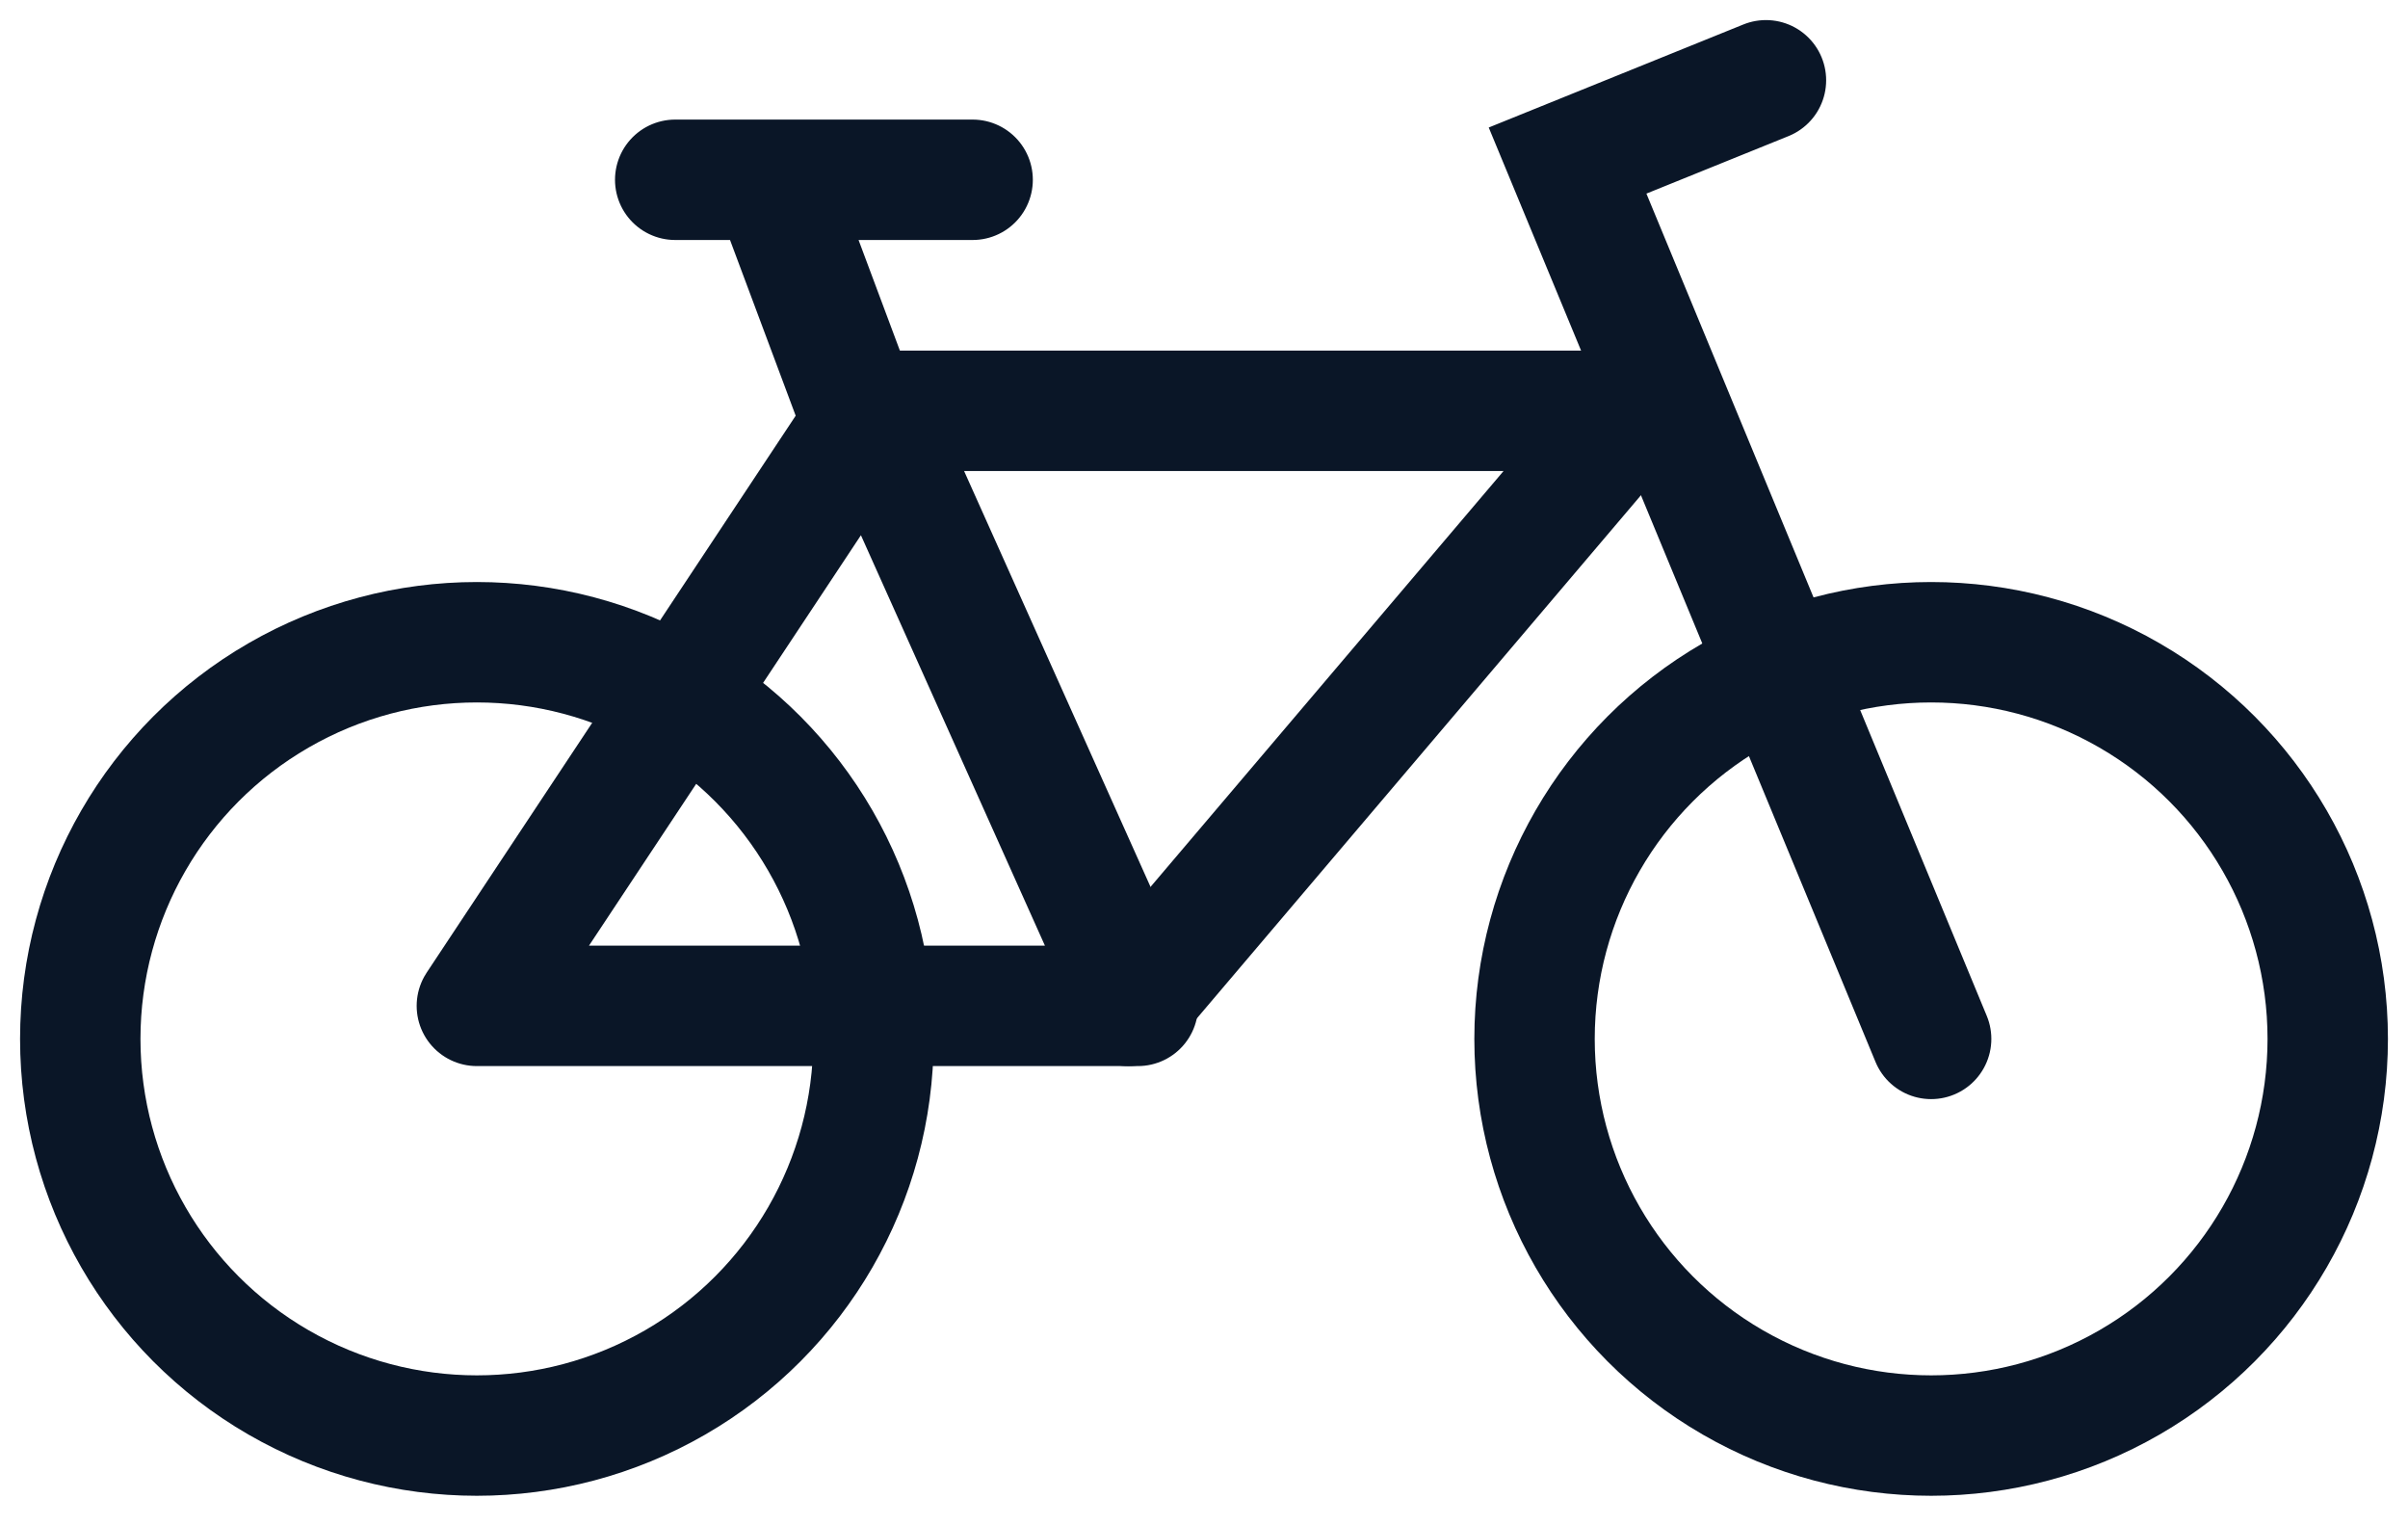 <svg width="60" height="38" viewBox="0 0 60 38" xmlns="http://www.w3.org/2000/svg">
    <g transform="translate(2 2)" stroke="#0A1627" stroke-width="3" fill="none" fill-rule="evenodd">
        <path stroke-linecap="round" stroke-linejoin="round" d="m9.882 23.059 9.824-14.824 6.647 14.824z"/>
        <path stroke-linecap="round" stroke-linejoin="round" d="M19.765 8.235h18.94L26.118 23.06"/>
        <path stroke-linecap="round" d="m19.611 8.848-2.063-5.52M14.824 2.479h7.411M42.002 0l-4.943 2 9.059 21.882"/>
        <circle cx="46.118" cy="23.882" r="9.882"/>
        <circle cx="9.882" cy="23.882" r="9.882"/>
    </g>
</svg>
